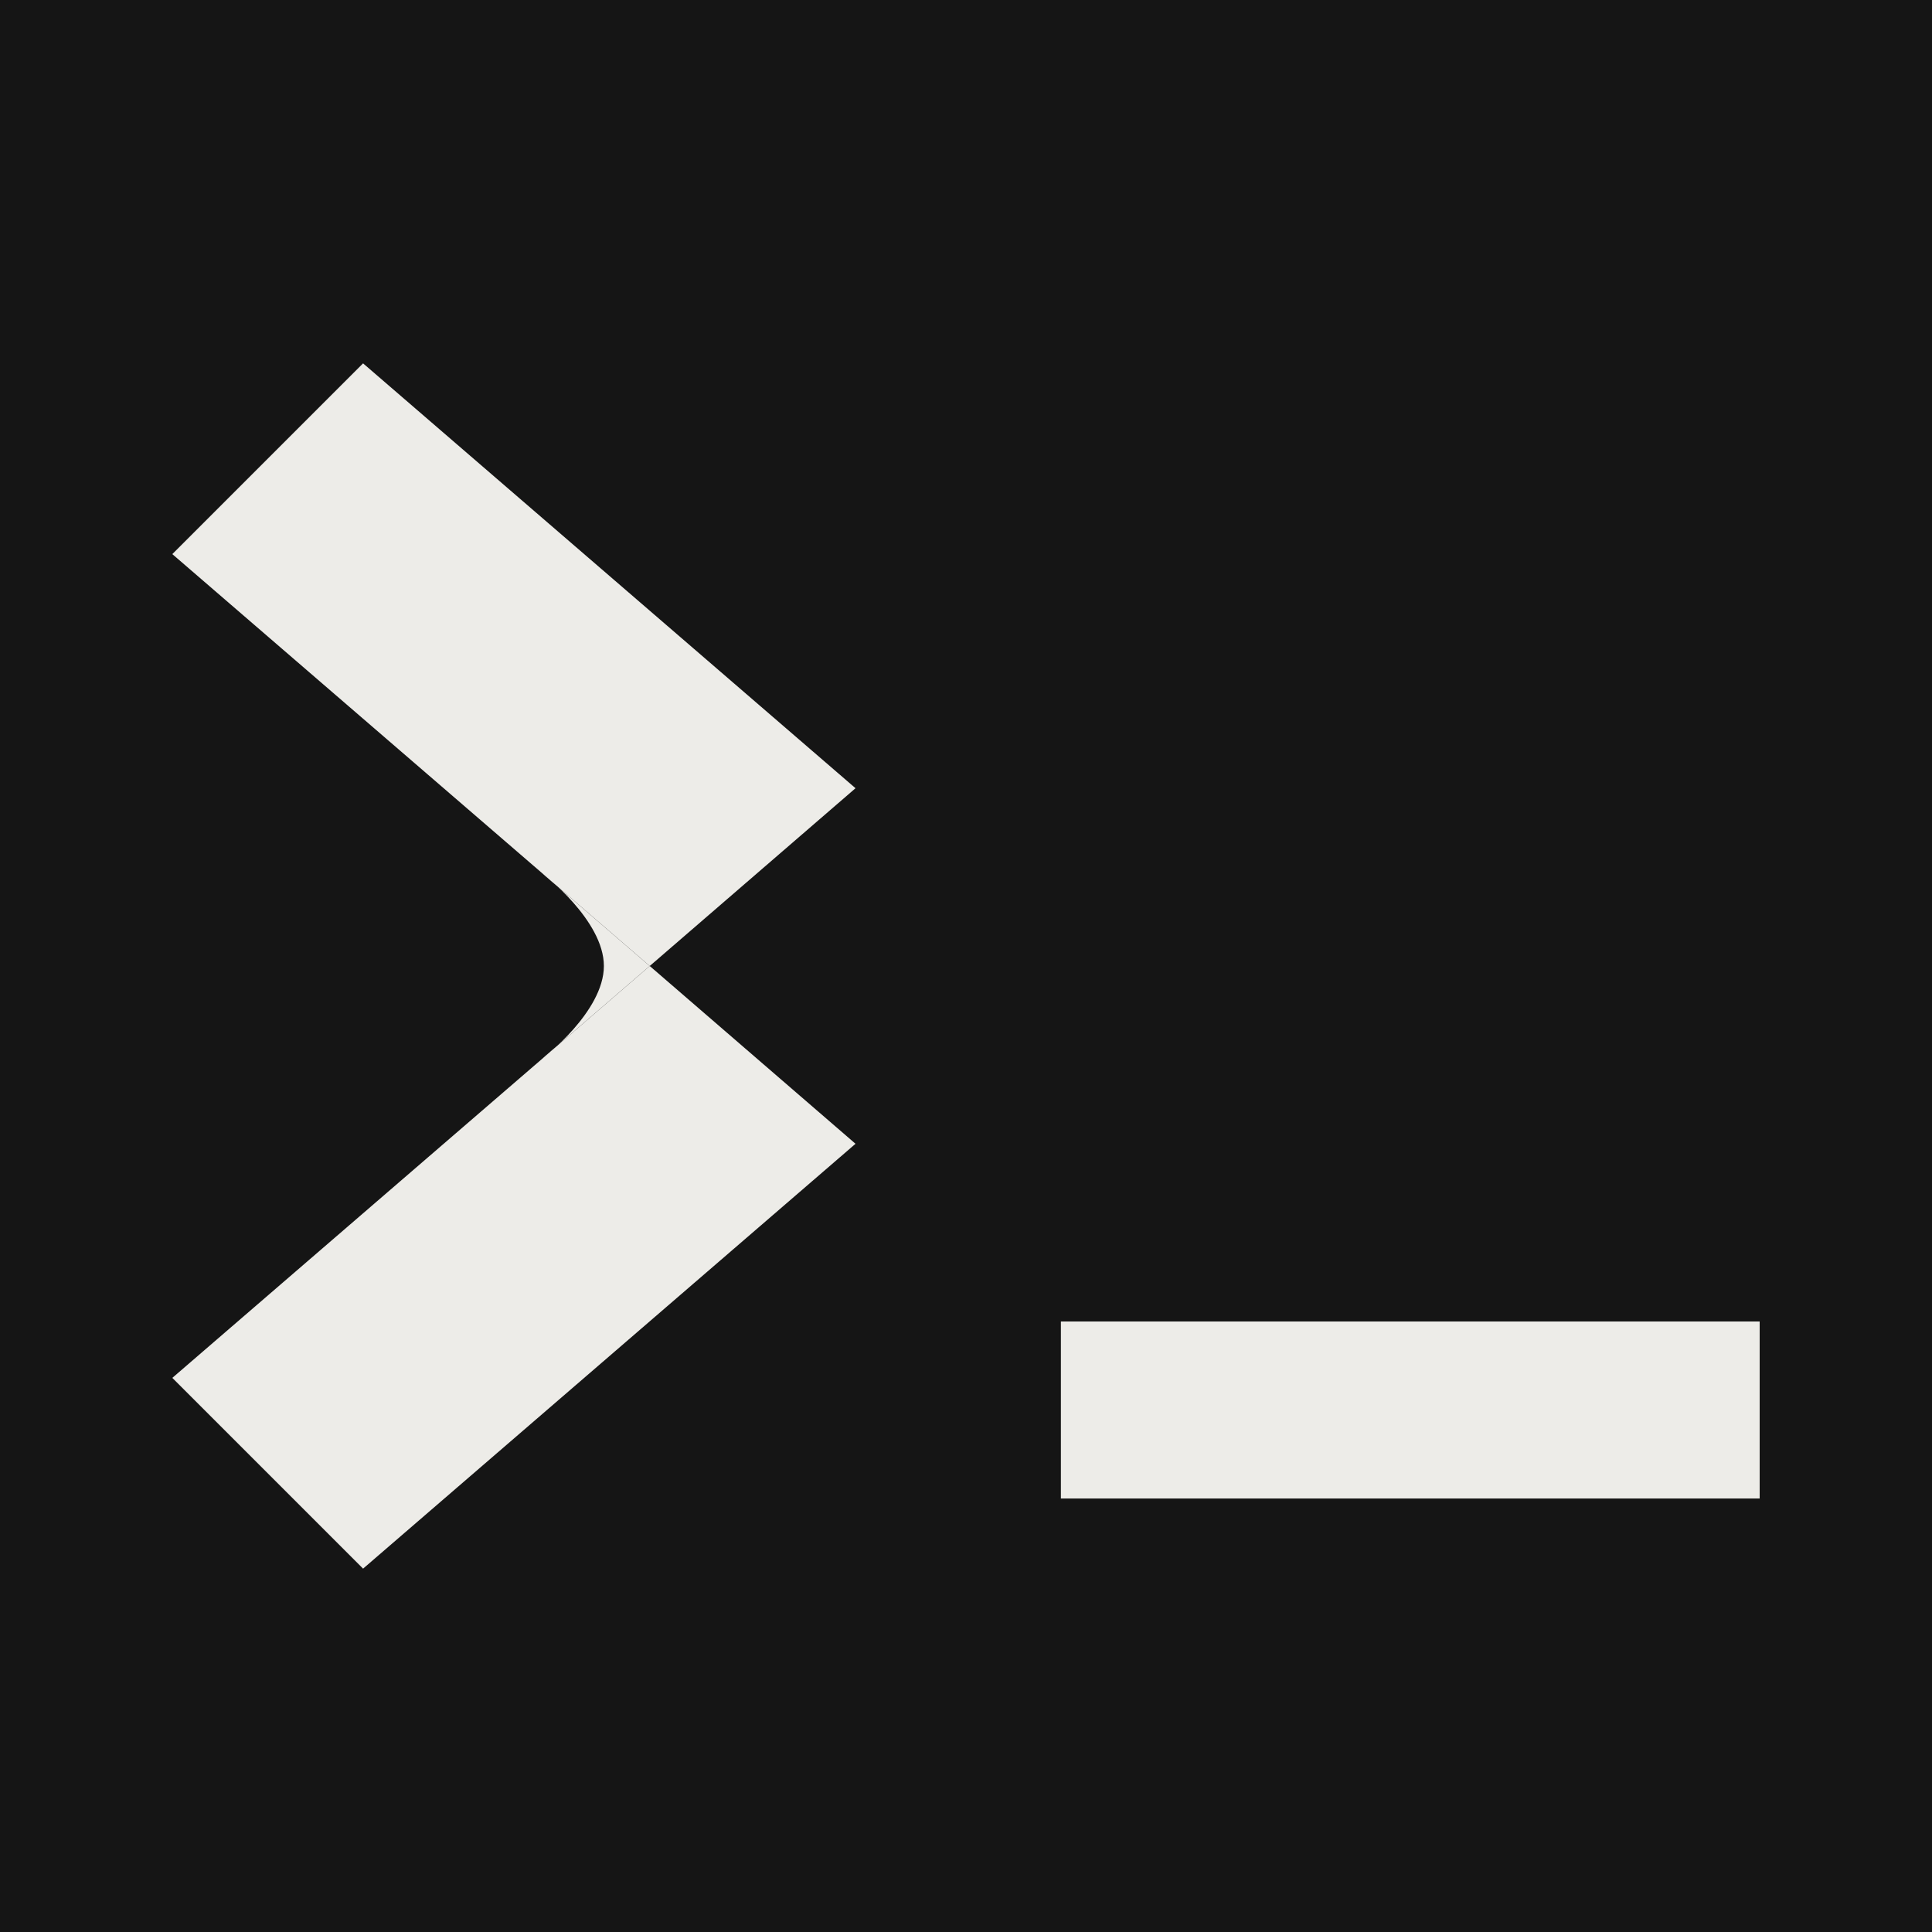 <?xml version="1.0" encoding="UTF-8"?>
<svg id="Layer_1" data-name="Layer 1" xmlns="http://www.w3.org/2000/svg" viewBox="0 0 1200 1200">
  <defs>
    <style>
      .cls-1 {
        fill: #151515;
      }

      .cls-2 {
        fill: #edece8;
      }
    </style>
  </defs>
  <rect class="cls-1" width="1200" height="1200"/>
  <g>
    <rect class="cls-2" x="658.94" y="820.8" width="434.02" height="109.95"/>
    <g>
      <polygon class="cls-2" points="107.03 344.17 225.51 225.69 531.38 489.58 403.56 600 107.03 344.17"/>
      <polygon class="cls-2" points="107.03 855.83 225.51 974.31 531.38 710.42 403.56 600 107.03 855.83"/>
      <path class="cls-2" d="M337.02,542.59s38.06,28.93,38.06,57.41-38.06,57.41-38.06,57.41l66.54-57.41-66.54-57.41Z"/>
    </g>
  </g>
</svg>